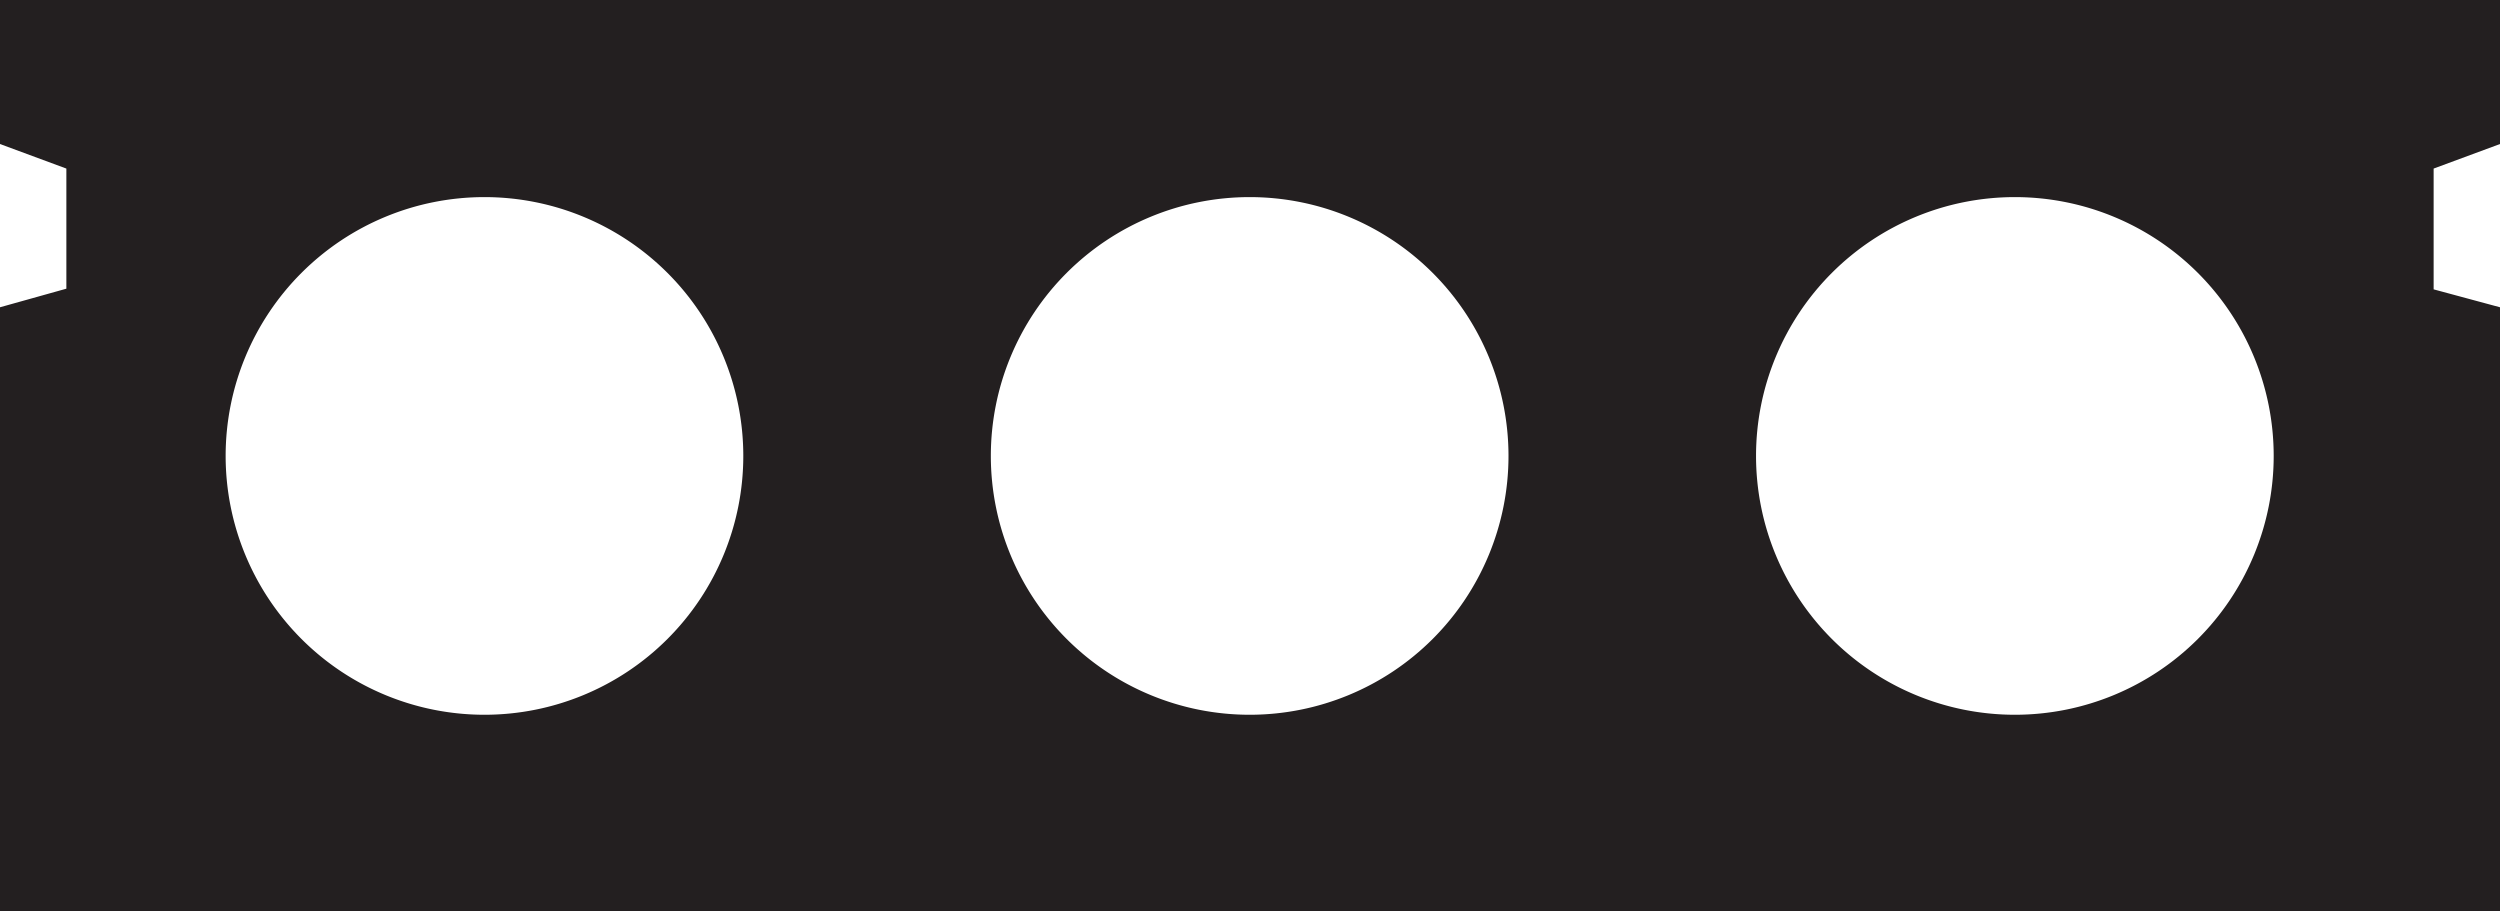 <svg id="Layer_1" data-name="Layer 1" xmlns="http://www.w3.org/2000/svg" viewBox="0 0 37.67 13.73"><defs><style>.cls-1{fill:#231f20;}</style></defs><title>voided-slabs</title><path class="cls-1" d="M37.67,2.17V0H0V2.17L1,2.54V4.35L0,4.63v9.1H37.67V4.63l-1-.27V2.54ZM7.3,10.77a3.9,3.9,0,1,1,3.9-3.9A3.9,3.9,0,0,1,7.3,10.77Zm11.53,0a3.9,3.9,0,1,1,3.9-3.9A3.9,3.9,0,0,1,18.83,10.77Zm11.53,0a3.9,3.9,0,1,1,3.9-3.9A3.9,3.9,0,0,1,30.36,10.77Z"/></svg>
